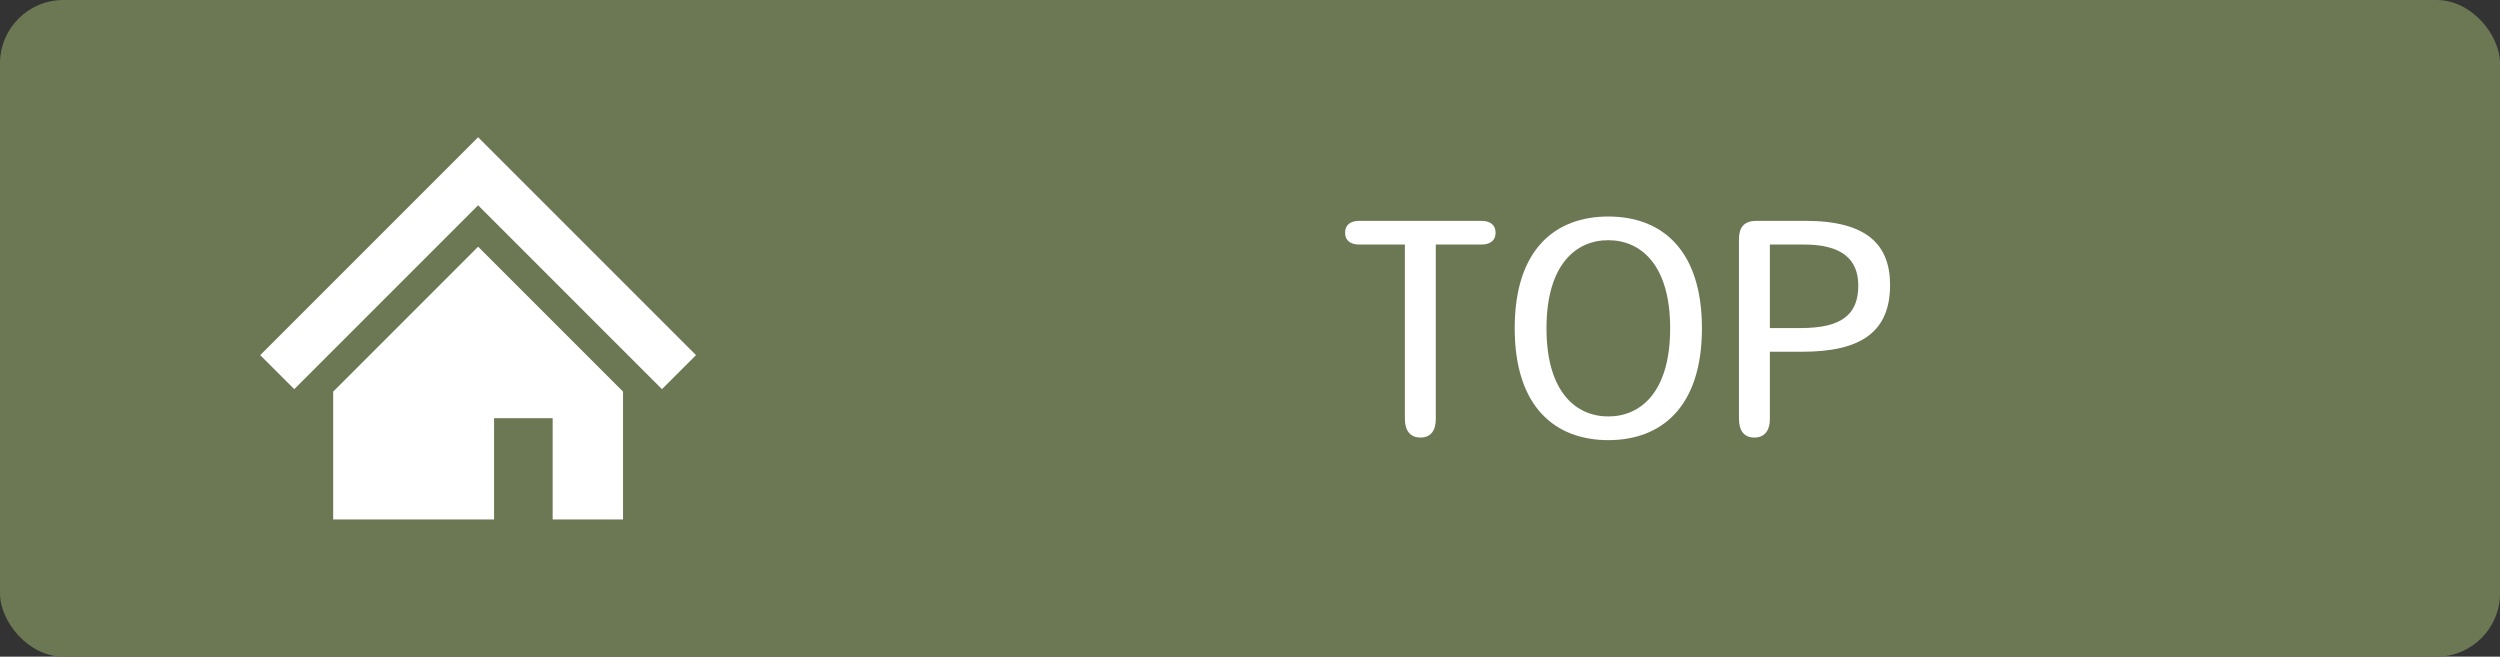 <?xml version="1.0" encoding="UTF-8"?><svg id="_平塚" xmlns="http://www.w3.org/2000/svg" viewBox="0 0 226.435 59.478"><rect x="0" y="0" width="226.435" height="59.478" fill="#333333" stroke="none"/><defs><style>.cls-1{fill:#6c7754;}.cls-1,.cls-2{stroke-width:0px;}.cls-2{fill:#fff;}</style></defs><rect class="cls-1" width="226.435" height="59.478" rx="5.739" ry="5.739"/><polygon class="cls-2" points="57.684 26.81 50.152 19.278 43.304 12.43 36.457 19.278 28.922 26.813 23.569 32.165 26.652 35.247 32.003 29.896 39.539 22.36 43.304 18.595 47.07 22.36 54.6 29.892 59.957 35.247 63.039 32.165 57.684 26.81"/><polygon class="cls-2" points="30.177 35.473 30.177 47.048 44.75 47.048 44.75 37.876 50.056 37.876 50.056 47.048 56.431 47.048 56.431 35.469 43.306 22.343 30.177 35.473"/><path class="cls-2" d="M134.18,20.004c.785,0,1.281.367,1.281,1.073,0,.732-.523,1.073-1.281,1.073h-4.135v15.806c0,.994-.419,1.675-1.387,1.675-.943,0-1.414-.654-1.414-1.701v-15.78h-4.135c-.758,0-1.281-.34-1.281-1.073,0-.707.496-1.073,1.281-1.073h11.07Z"/><path class="cls-2" d="M137.193,29.713c0-7.092,3.638-10.102,8.479-10.102s8.479,3.01,8.479,10.127c0,7.092-3.638,10.127-8.479,10.127s-8.479-3.036-8.479-10.127v-.026ZM145.645,21.757c-2.852,0-5.574,2.146-5.574,7.981,0,5.836,2.723,7.981,5.601,7.981s5.601-2.146,5.601-7.981c0-5.835-2.723-7.981-5.601-7.981h-.026Z"/><path class="cls-2" d="M157.504,21.679c0-1.047.42-1.675,1.597-1.675h4.448c5.549,0,7.643,2.172,7.643,5.81,0,4.292-2.696,6.045-7.956,6.045h-2.931v6.098c0,.994-.445,1.675-1.413,1.675-.942,0-1.388-.654-1.388-1.701v-16.251ZM163.105,29.713c3.638,0,5.208-1.178,5.208-3.847,0-2.381-1.492-3.716-4.895-3.716h-3.113v7.563h2.8Z"/></svg>
